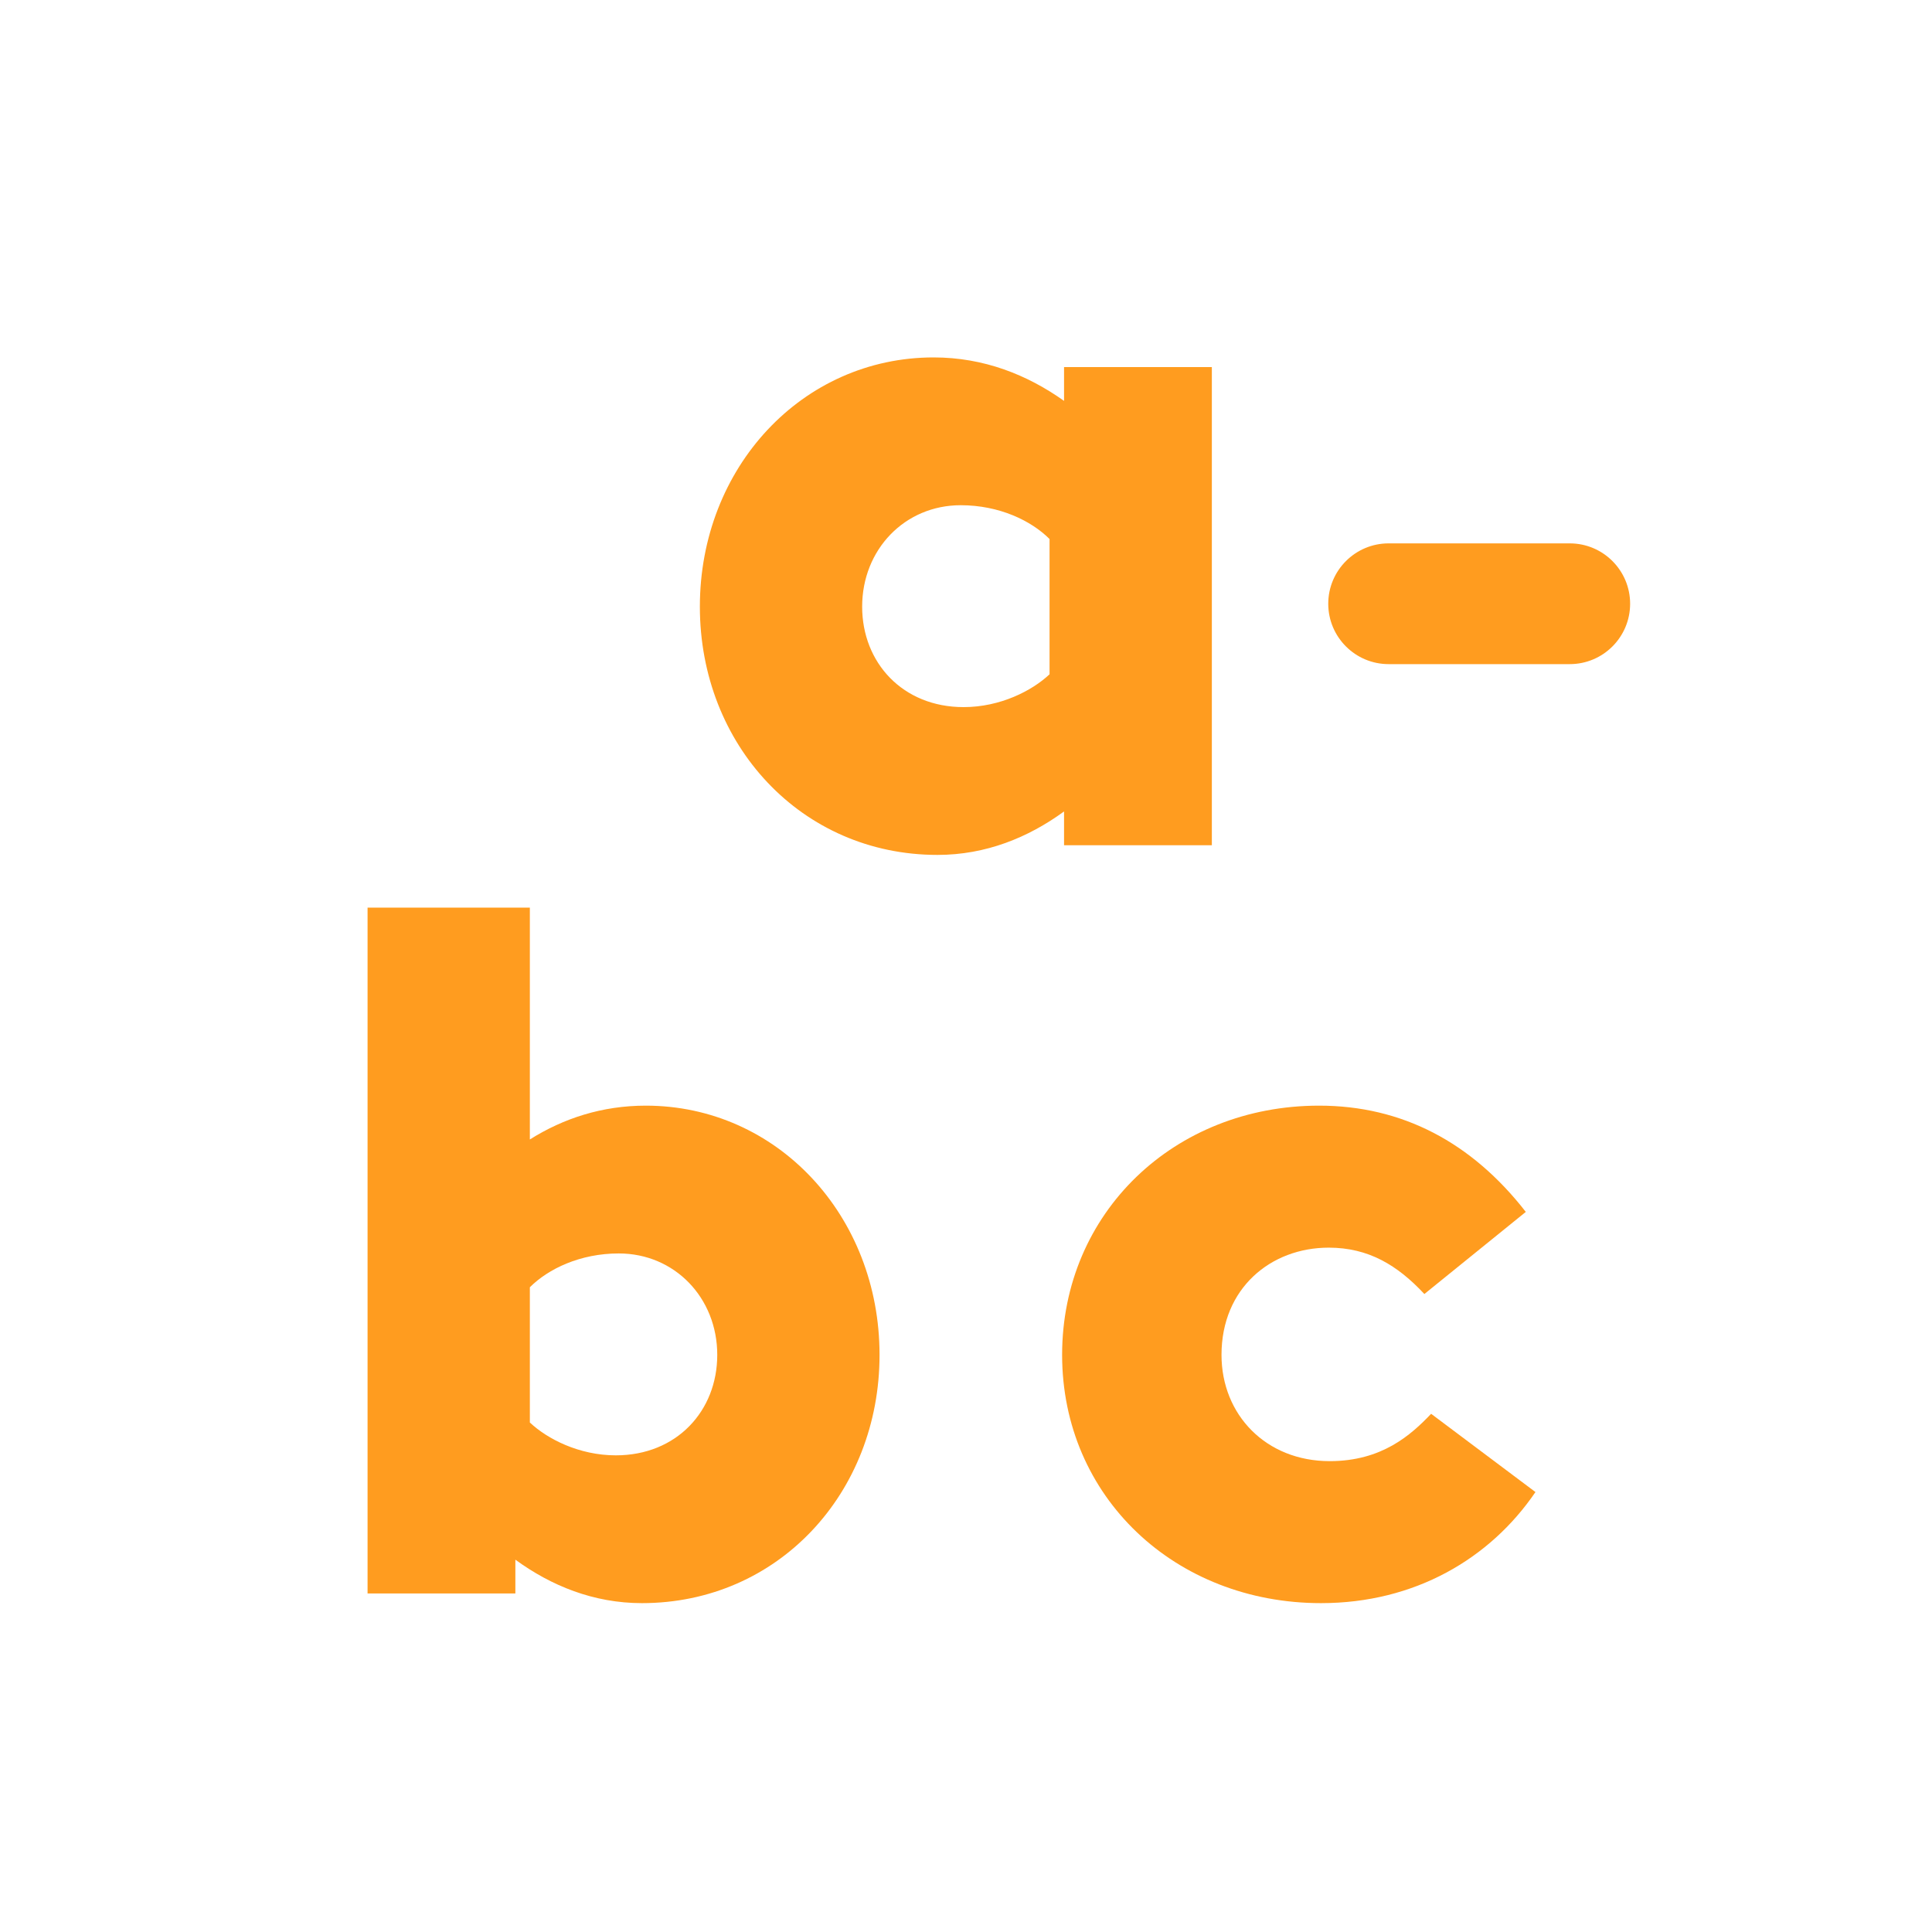 <svg width="32" height="32" viewBox="0 0 32 32" fill="none" xmlns="http://www.w3.org/2000/svg">
<path fill-rule="evenodd" clip-rule="evenodd" d="M17.624 13.44V14H20.072V6.08H17.624V6.64C17.016 6.208 16.296 5.92 15.464 5.92C13.288 5.92 11.592 7.744 11.592 10.048C11.592 12.336 13.272 14.16 15.528 14.16C16.328 14.16 17.032 13.872 17.624 13.44ZM15.912 8.368C16.552 8.368 17.08 8.624 17.384 8.928V11.168C17.096 11.44 16.568 11.712 15.96 11.712C14.952 11.712 14.28 10.976 14.28 10.048C14.28 9.104 14.984 8.368 15.912 8.368Z" fill="#FF9C1F"/>
<path d="M23 9C22.448 9 22 9.448 22 10C22 10.552 22.448 11 23 11H26C26.552 11 27 10.552 27 10C27 9.448 26.552 9 26 9H23Z" fill="#FF9C1F"/>
<path fill-rule="evenodd" clip-rule="evenodd" d="M8.536 25.833V26.393H6.088V15.033H8.776V18.873C9.336 18.521 9.976 18.313 10.696 18.313C12.872 18.313 14.568 20.137 14.568 22.441C14.568 24.729 12.888 26.553 10.632 26.553C9.832 26.553 9.128 26.265 8.536 25.833ZM8.776 21.321V23.561C9.064 23.833 9.592 24.105 10.2 24.105C11.208 24.105 11.88 23.369 11.88 22.441C11.88 21.497 11.176 20.761 10.248 20.761C9.608 20.761 9.08 21.017 8.776 21.321Z" fill="#FF9C1F"/>
<path d="M23.592 21.433L25.272 20.073C24.376 18.921 23.224 18.313 21.848 18.313C19.448 18.313 17.592 20.089 17.592 22.441C17.592 24.793 19.464 26.553 21.88 26.553C23.432 26.553 24.68 25.817 25.432 24.713L23.704 23.417C23.368 23.769 22.888 24.201 22.024 24.201C20.968 24.201 20.232 23.433 20.232 22.441C20.232 21.337 21.048 20.665 22.008 20.665C22.664 20.665 23.144 20.953 23.592 21.433Z" fill="#FF9C1F"/>
</svg>
